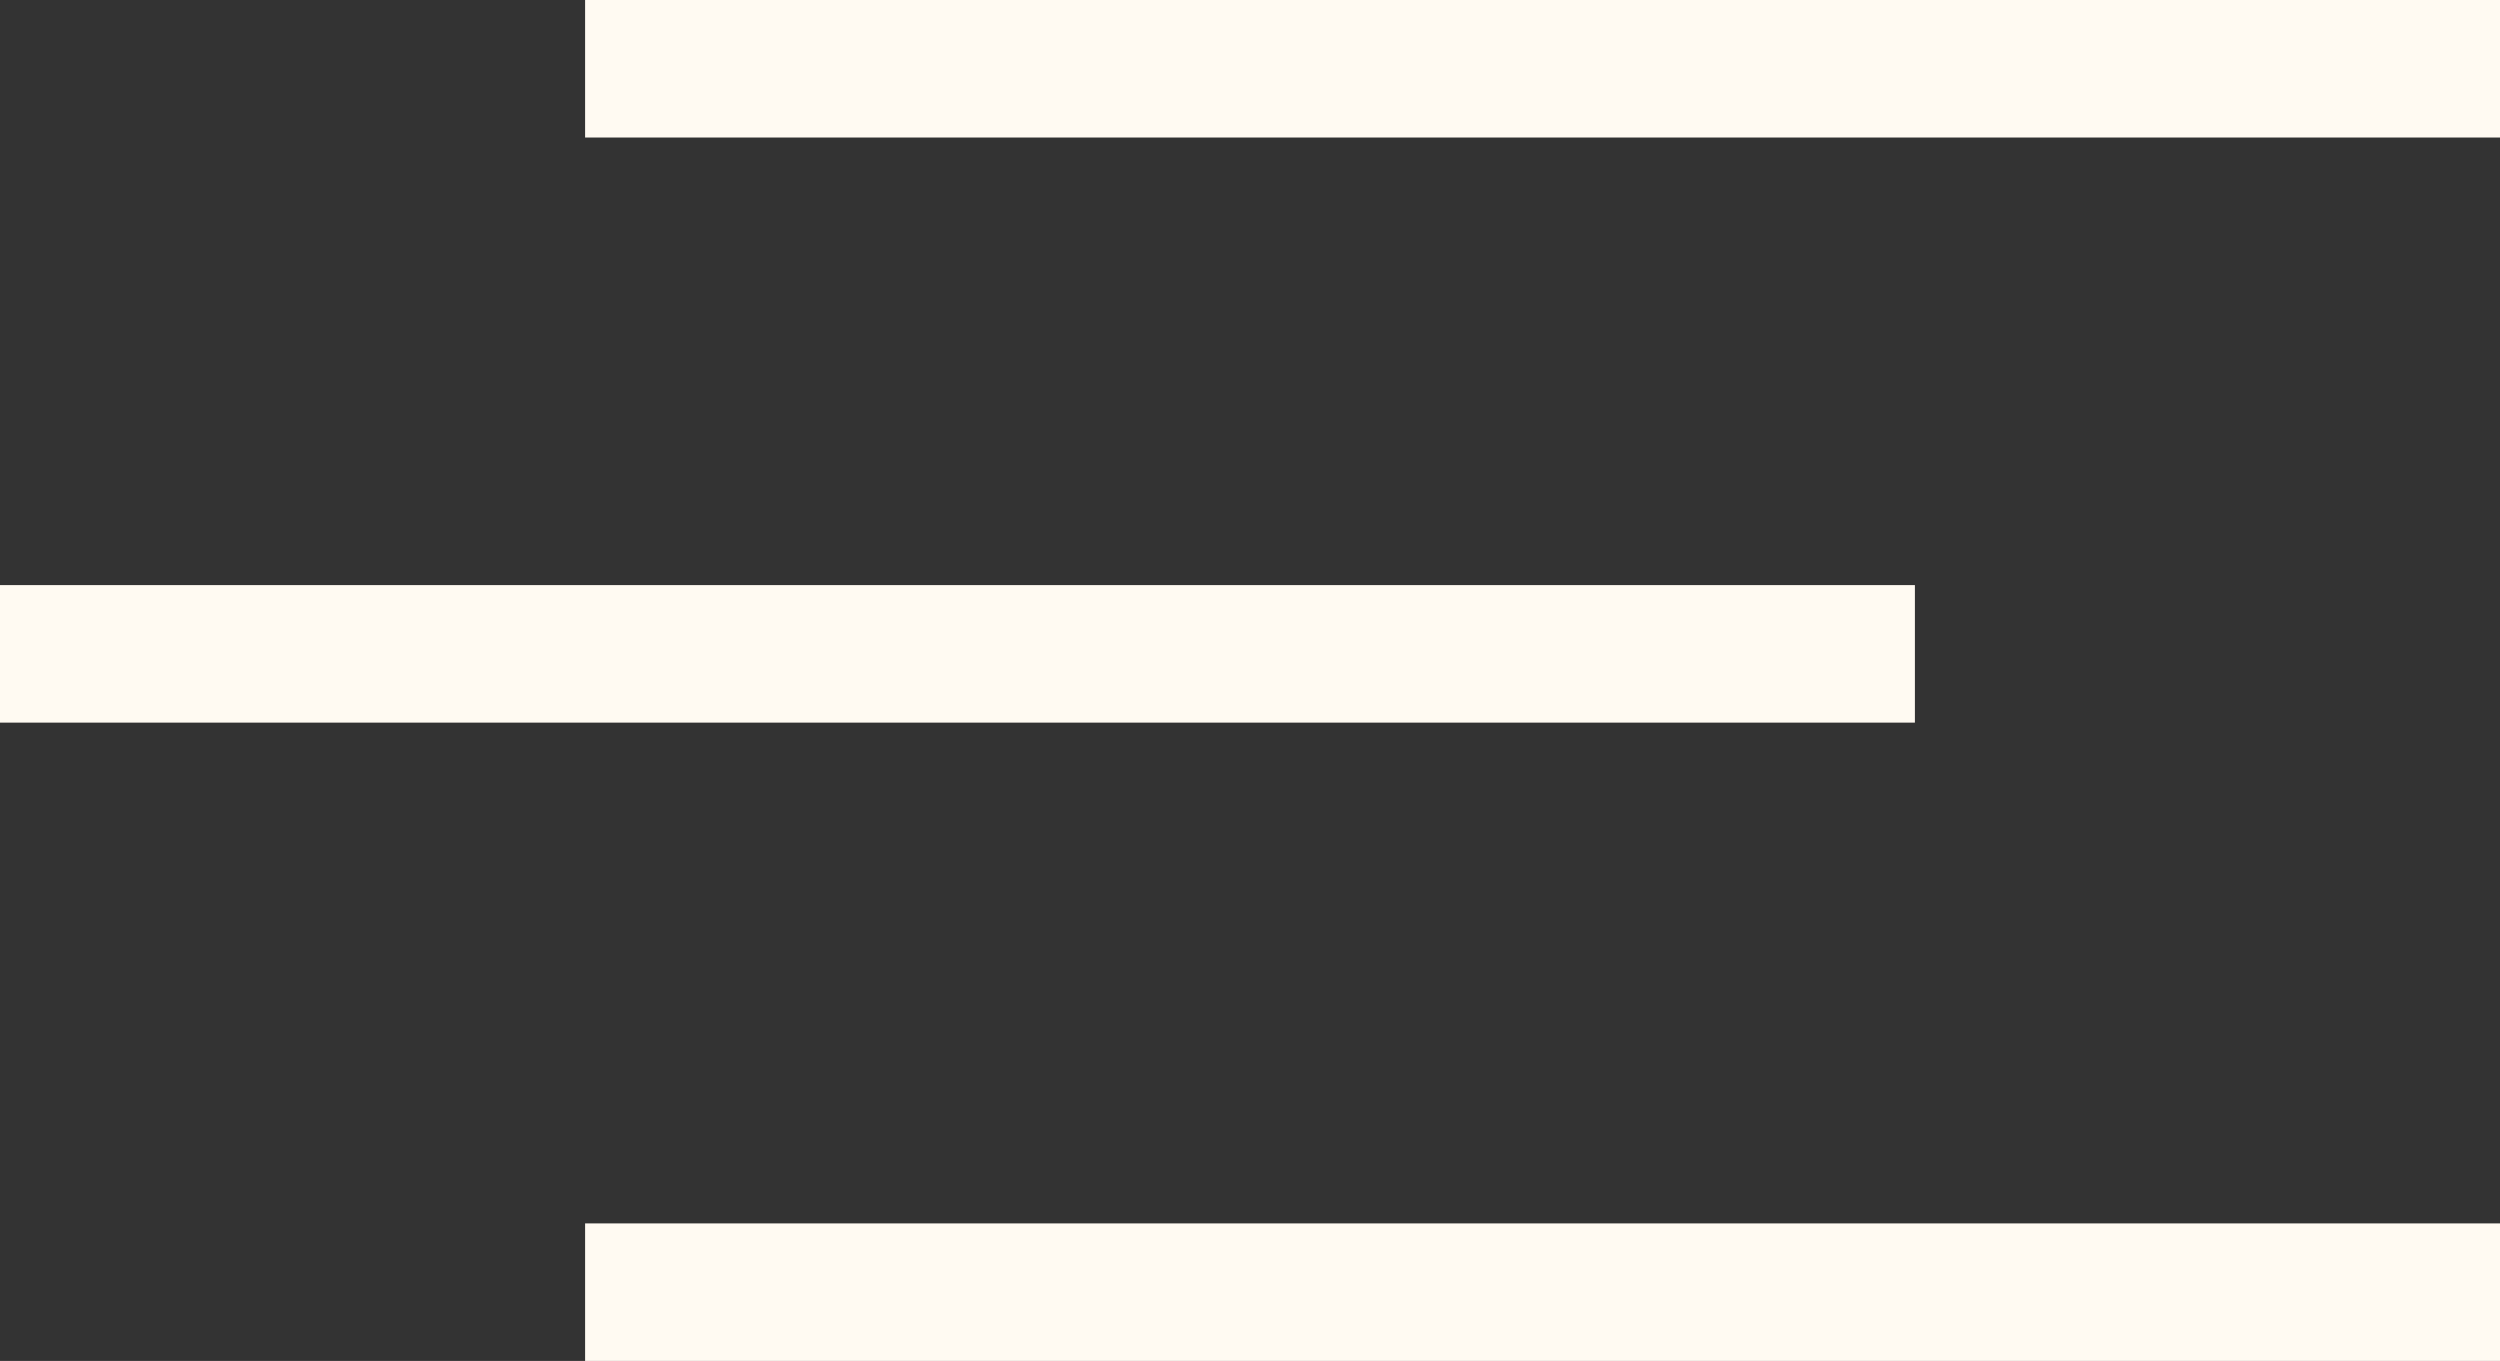 <svg xmlns="http://www.w3.org/2000/svg" width="36.357" height="19.792" viewBox="0 0 36.357 19.792">
  <rect x="0" y="0" width="36.357" height="19.792" fill="#333333" stroke="none"/>
  <g id="Groupe_211" data-name="Groupe 211" transform="translate(-1584.5 -1606.5)">
    <line id="Ligne_1" data-name="Ligne 1" x1="27.848" transform="translate(1593.009 1607.5)" fill="none" stroke="#fffaf2" stroke-width="2"/>
    <line id="Ligne_2" data-name="Ligne 2" x1="27.848" transform="translate(1584.5 1616.009)" fill="none" stroke="#fffaf2" stroke-width="2"/>
    <line id="Ligne_3" data-name="Ligne 3" x1="27.848" transform="translate(1593.009 1625.292)" fill="none" stroke="#fffaf2" stroke-width="2"/>
  </g>
</svg>
